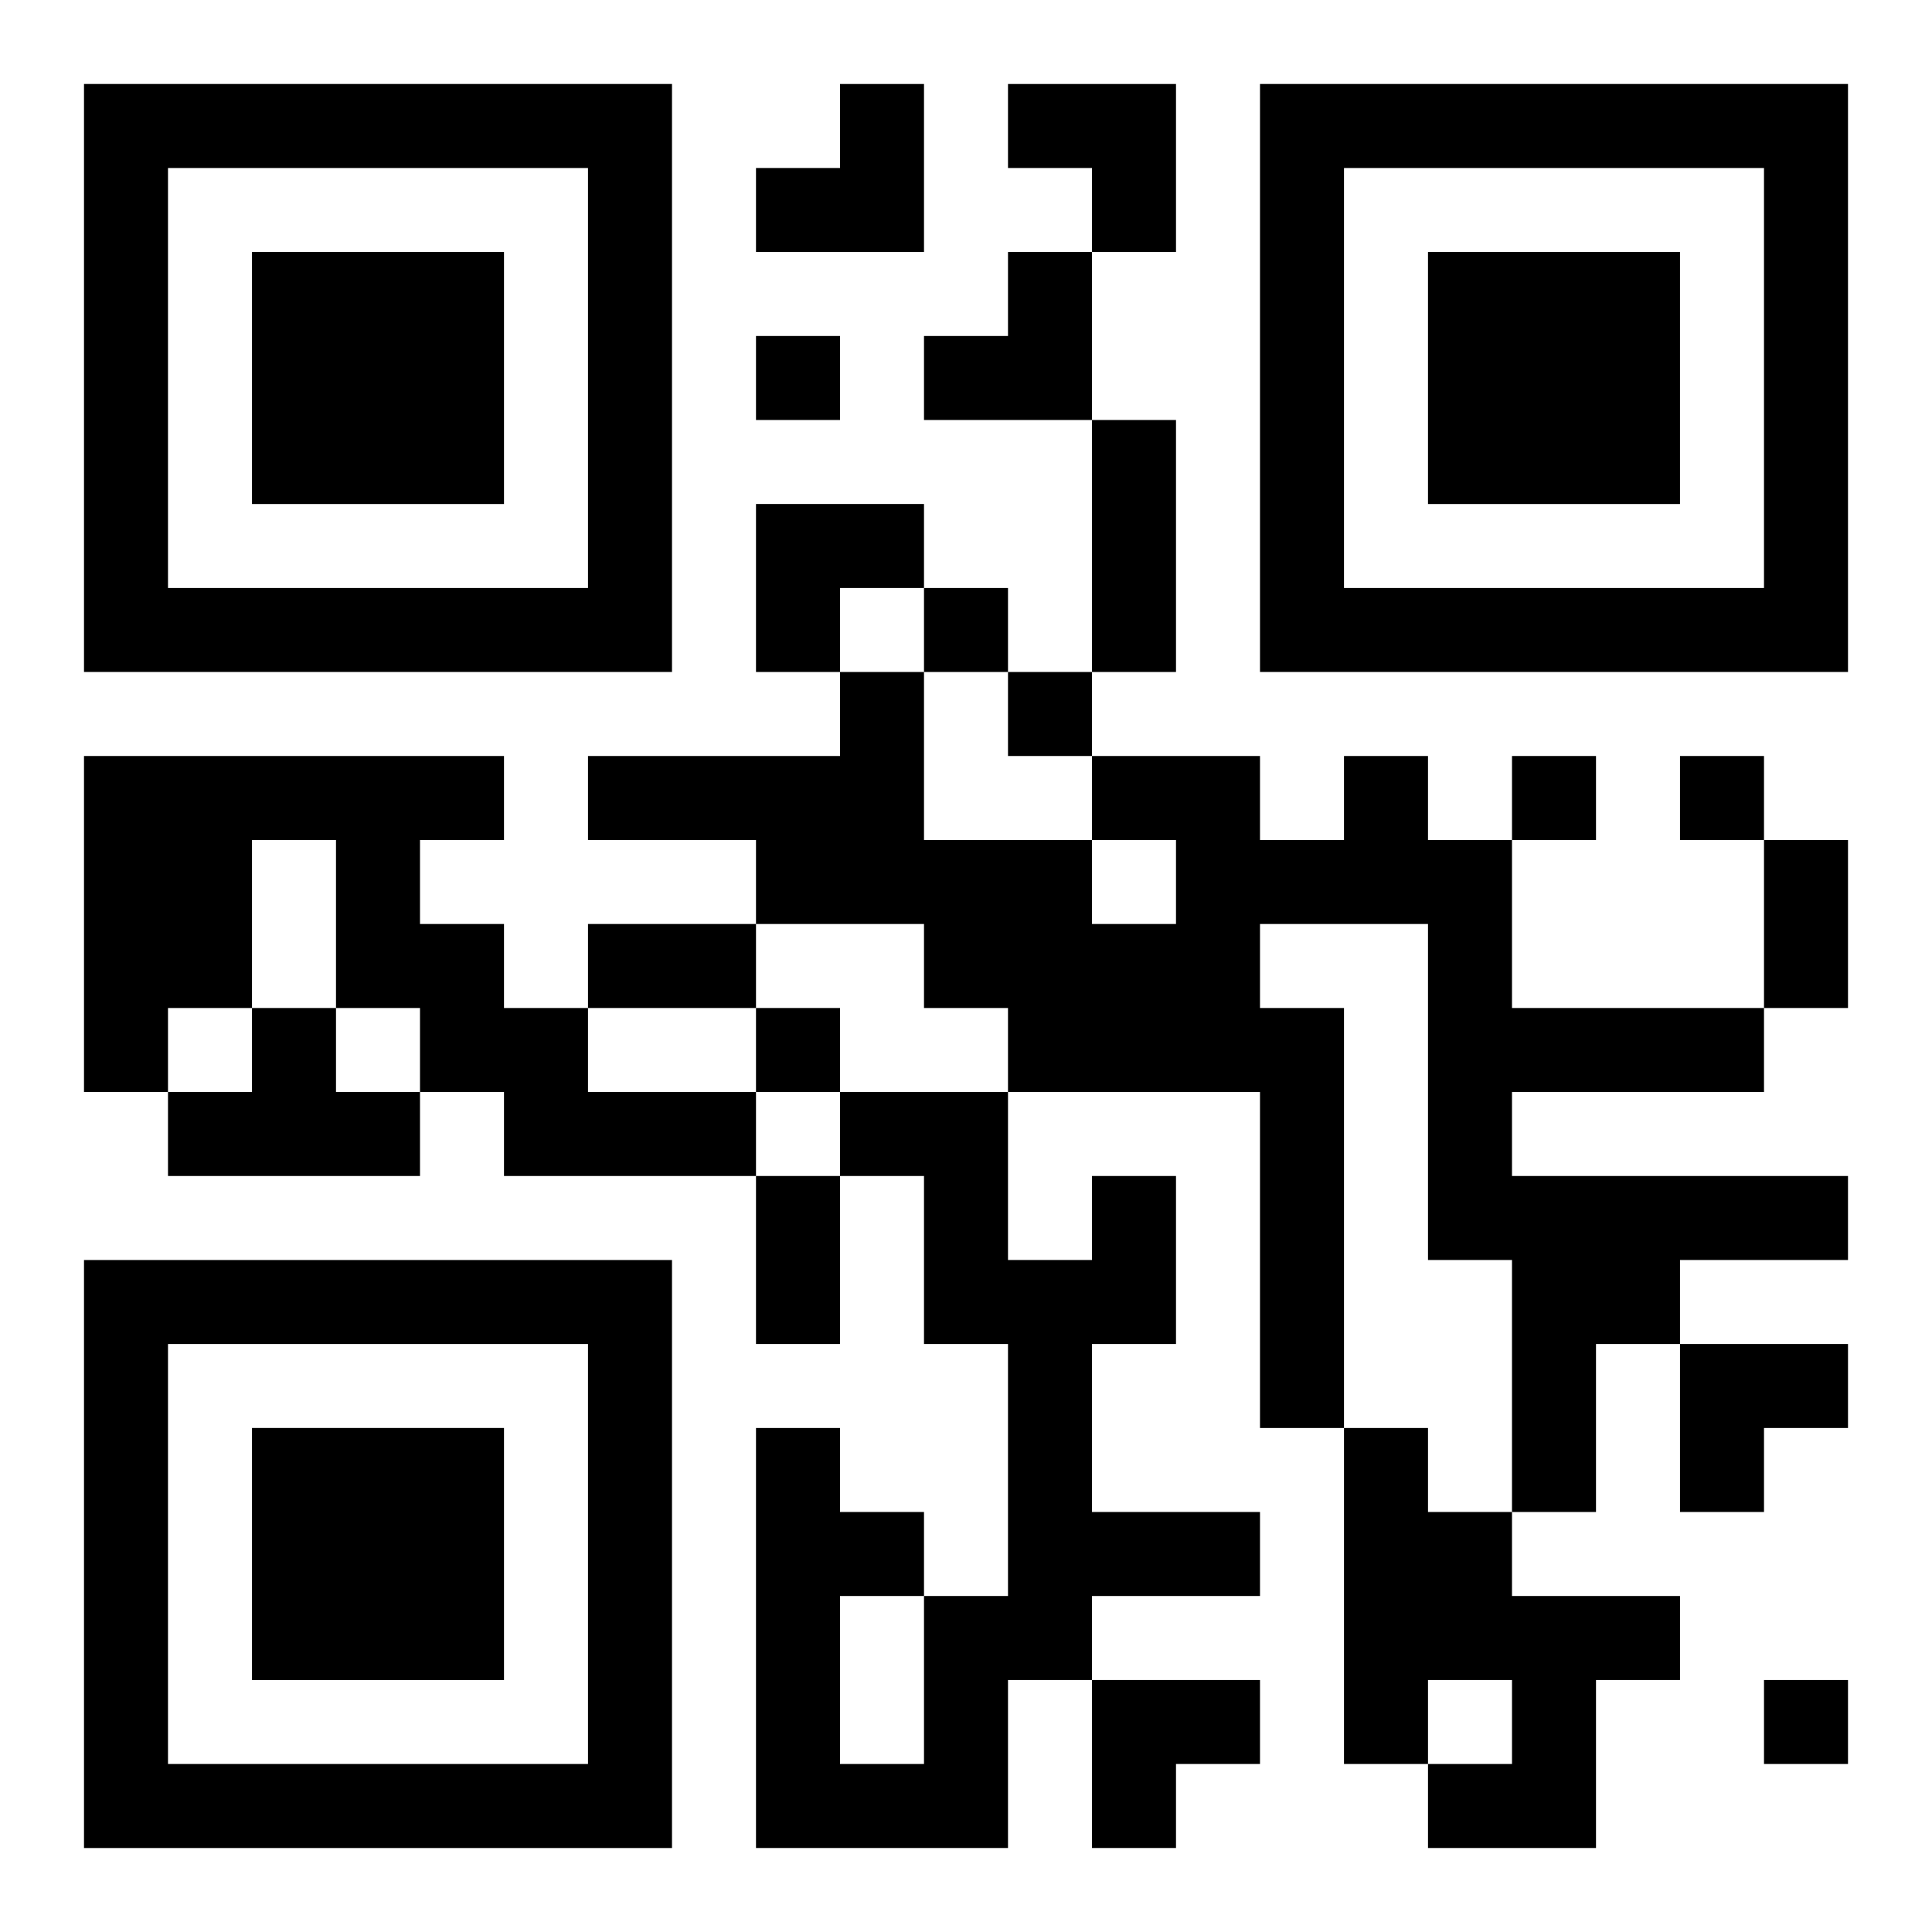 <?xml version="1.0" encoding="UTF-8"?>
<svg width="250" height="250" baseProfile="full" version="1.1" viewBox="-1 -1 23 23" xmlns="http://www.w3.org/2000/svg" xmlns:xlink="http://www.w3.org/1999/xlink"><symbol id="a"><path d="m0 7v7h7v-7h-7zm1 1h5v5h-5v-5zm1 1v3h3v-3h-3z"/></symbol><use y="-7" xlink:href="#a"/><use y="7" xlink:href="#a"/><use x="14" y="-7" xlink:href="#a"/><path d="m0 8h5v1h-1v1h1v1h1v1h2v1h-3v-1h-1v-1h-1v-2h-1v2h-1v1h-1v-4m15 0h1v1h1v2h3v1h-3v1h4v1h-2v1h-1v2h-1v-3h-1v-4h-2v1h1v5h-1v-4h-3v-1h-1v-1h-2v-1h-2v-1h3v-1h1v2h2v1h1v-1h-1v-1h2v1h1v-1m-13 3h1v1h1v1h-3v-1h1v-1m10 2h1v2h-1v2h2v1h-2v1h-1v2h-3v-5h1v1h1v1h1v-3h-1v-2h-1v-1h2v2h1v-1m-3 5v2h1v-2h-1m6-2h1v1h1v1h2v1h-1v2h-2v-1h1v-1h-1v1h-1v-4m-7-13v1h1v-1h-1m2 3v1h1v-1h-1m1 1v1h1v-1h-1m6 1v1h1v-1h-1m2 0v1h1v-1h-1m-11 3v1h1v-1h-1m12 8v1h1v-1h-1m-8-15h1v3h-1v-3m8 5h1v2h-1v-2m-14 1h2v1h-2v-1m2 3h1v2h-1v-2m0-13m1 0h1v2h-2v-1h1zm2 0h2v2h-1v-1h-1zm-1 2m1 0h1v2h-2v-1h1zm-3 3h2v1h-1v1h-1zm11 10h2v1h-1v1h-1zm-7 4h2v1h-1v1h-1z"/></svg>

